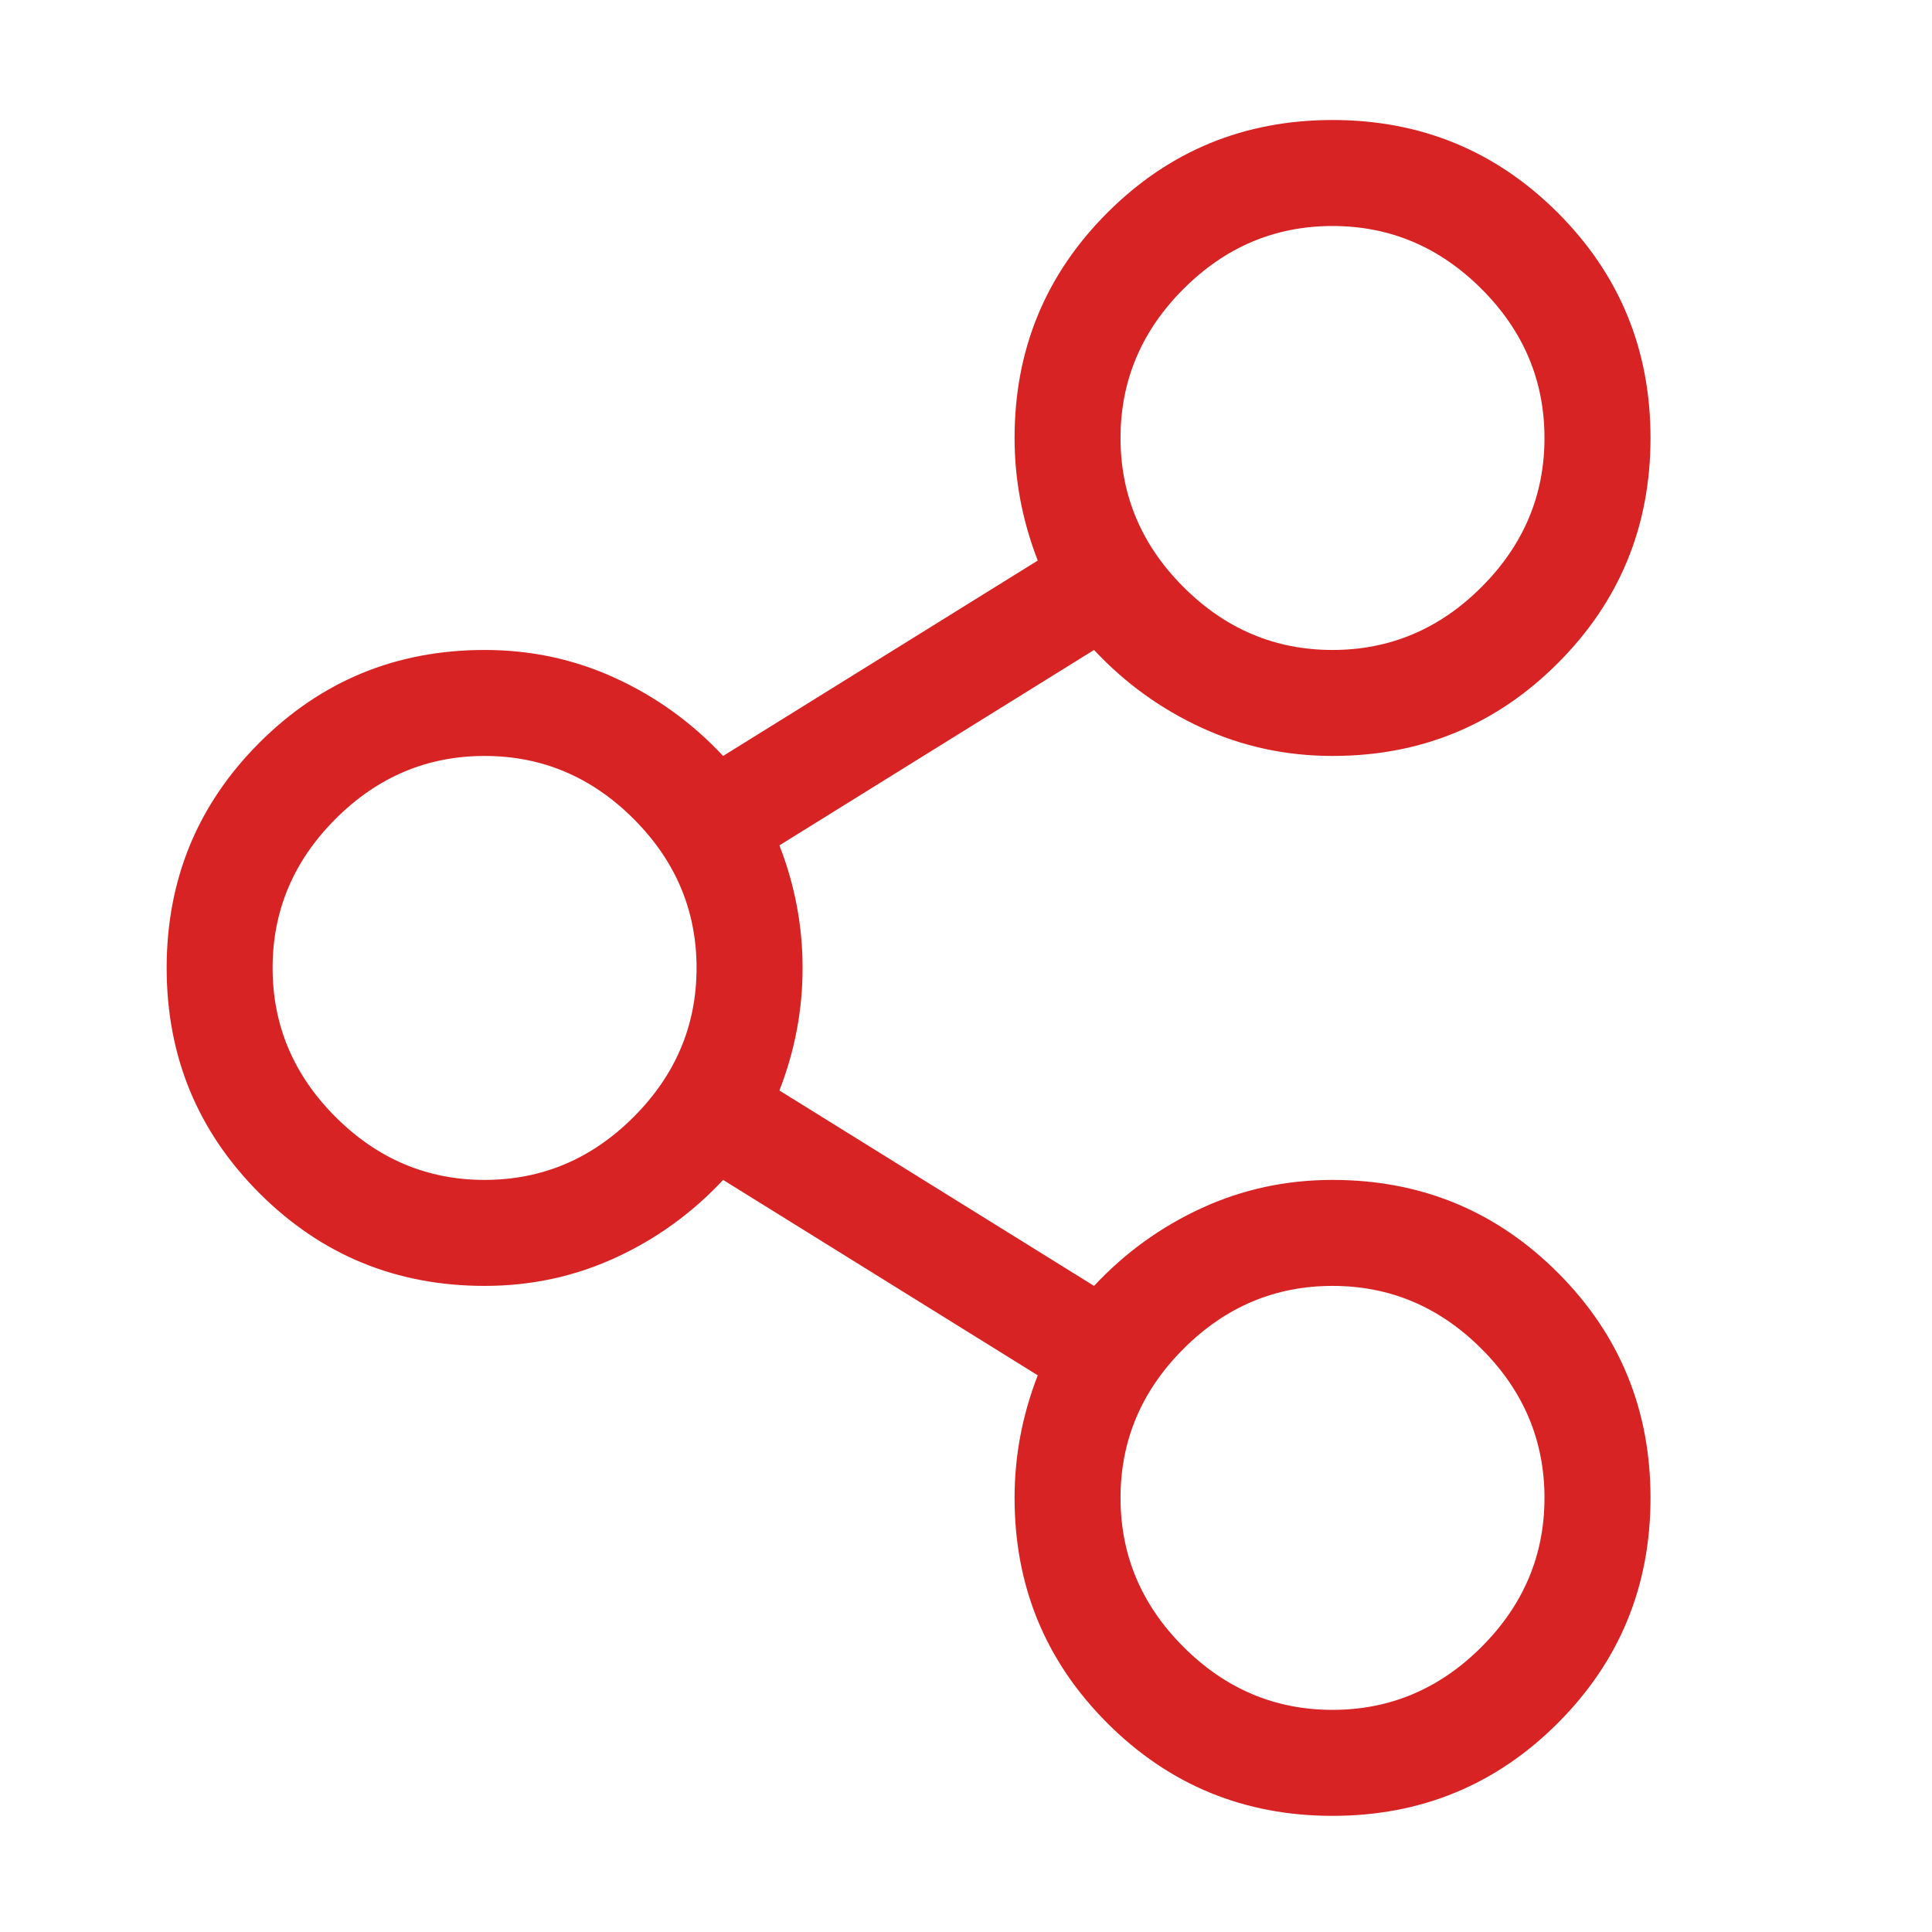 <?xml version="1.0" encoding="UTF-8"?>
<svg id="Layer_1" data-name="Layer 1" xmlns="http://www.w3.org/2000/svg" viewBox="0 0 500 500">
  <path fill="#d72323" class="cls-1" d="m403.15,445.94c-16,16-35.43,24-58.29,24s-42.29-8-58.29-24-24-35.43-24-58.29c0-10.86,2-21.43,6-31.72l-81.43-50.57c-8,8.57-17.29,15.29-27.86,20.14-10.57,4.86-21.86,7.29-33.86,7.29-22.86,0-42.29-8-58.29-24s-24-35.43-24-58.29,8-42.29,24-58.29,35.43-24,58.29-24c12,0,23.29,2.43,33.86,7.29,10.57,4.86,19.86,11.57,27.86,20.14l81.43-50.57c-4-10.29-6-20.86-6-31.72,0-22.86,8-42.29,24-58.29s35.43-24,58.29-24,42.29,8,58.29,24,24,35.43,24,58.29-8,42.29-24,58.29-35.43,24-58.29,24c-12,0-23.29-2.43-33.86-7.29-10.57-4.86-19.86-11.57-27.86-20.14l-81.43,50.57c4,10.29,6,20.86,6,31.72s-2,21.43-6,31.72l81.43,50.57c8-8.57,17.29-15.29,27.86-20.14,10.57-4.86,21.86-7.29,33.86-7.29,22.86,0,42.29,8,58.29,24s24,35.43,24,58.29-8,42.29-24,58.29ZM86.84,211.93c-10.86,10.86-16.29,23.72-16.29,38.57s5.43,27.72,16.29,38.57,23.72,16.29,38.57,16.29,27.72-5.43,38.57-16.29c10.86-10.86,16.29-23.71,16.29-38.57s-5.43-27.72-16.29-38.57c-10.86-10.86-23.72-16.29-38.57-16.29s-27.72,5.43-38.57,16.29Zm219.44-137.15c-10.86,10.86-16.29,23.72-16.29,38.57s5.43,27.72,16.29,38.57c10.86,10.86,23.71,16.29,38.57,16.29s27.72-5.43,38.57-16.29c10.86-10.86,16.29-23.72,16.29-38.57s-5.43-27.72-16.29-38.57-23.71-16.29-38.57-16.29-27.72,5.43-38.57,16.29Zm0,274.3c-10.86,10.86-16.29,23.72-16.29,38.57s5.43,27.72,16.29,38.57c10.86,10.86,23.71,16.29,38.57,16.29s27.72-5.43,38.57-16.29c10.86-10.86,16.29-23.72,16.29-38.57s-5.43-27.72-16.29-38.57c-10.86-10.86-23.71-16.29-38.57-16.29s-27.72,5.43-38.57,16.29Z"/>
</svg>